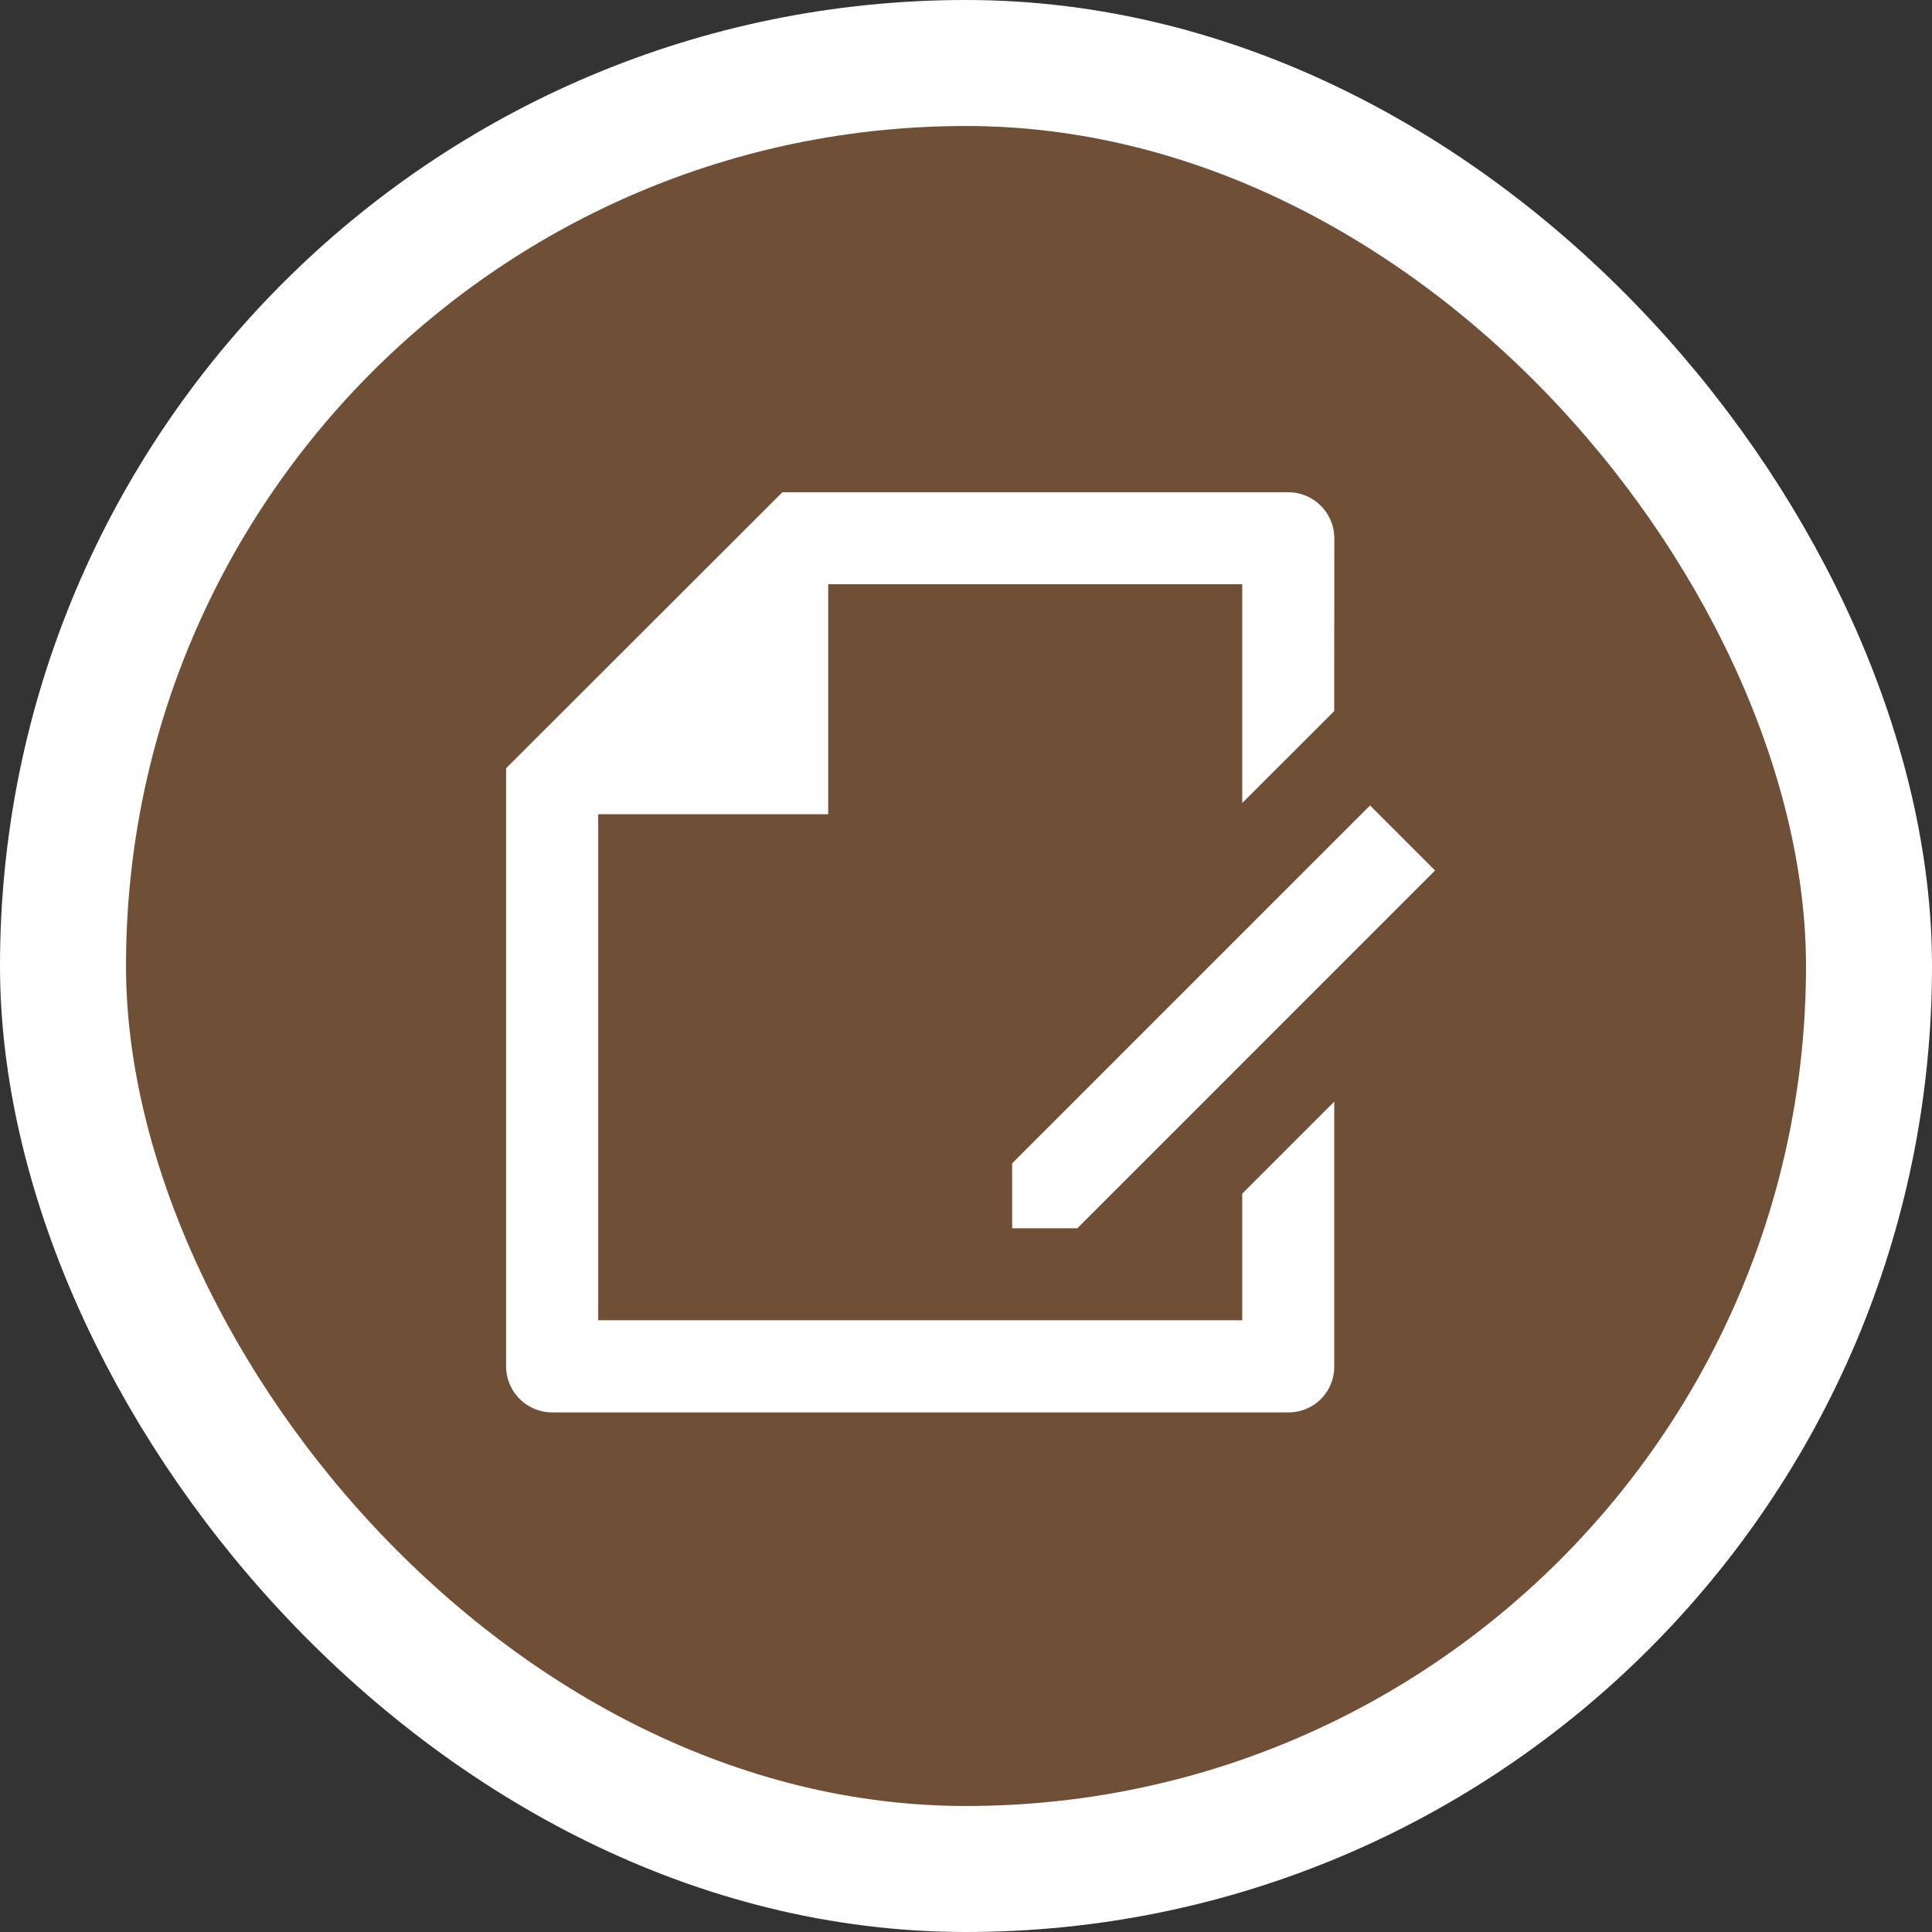 <svg xmlns="http://www.w3.org/2000/svg" xmlns:xlink="http://www.w3.org/1999/xlink" width="46" height="46" viewBox="0 0 46 46">
  <rect x="0" y="0" width="46" height="46" fill="#333333" stroke="none"/>
  <defs>
    <clipPath id="clip-path">
      <rect id="長方形_101" data-name="長方形 101" width="23" height="23" transform="translate(11.75 11.58)" fill="#fff"/>
    </clipPath>
  </defs>
  <g id="icon_MU" transform="translate(-0.25 -0.08)">
    <rect id="長方形_100" data-name="長方形 100" width="43" height="43" rx="21.5" transform="translate(1.75 1.58)" fill="rgba(255,145,65,0.3)"/>
    <g id="グループ_57" data-name="グループ 57" clip-path="url(#clip-path)">
      <path id="パス_298" data-name="パス 298" d="M32.017,17.011,29.827,19.2v-5.21H19.969v5.476H14.493V31.515H29.827V28.5l2.191-2.191v6.314a1.087,1.087,0,0,1-1.088,1.086H13.39A1.1,1.1,0,0,1,12.3,32.6V18.372L18.878,11.8H30.92a1.1,1.1,0,0,1,1.1,1.086Zm.852,2.245,1.549,1.55L25.9,29.325l-1.551,0,0-1.546,8.519-8.519Z" fill="#fff"/>
    </g>
    <rect id="長方形_102" data-name="長方形 102" width="43" height="43" rx="21.5" transform="translate(1.75 1.58)" fill="none" stroke="#fff" stroke-width="3"/>
  </g>
</svg>
